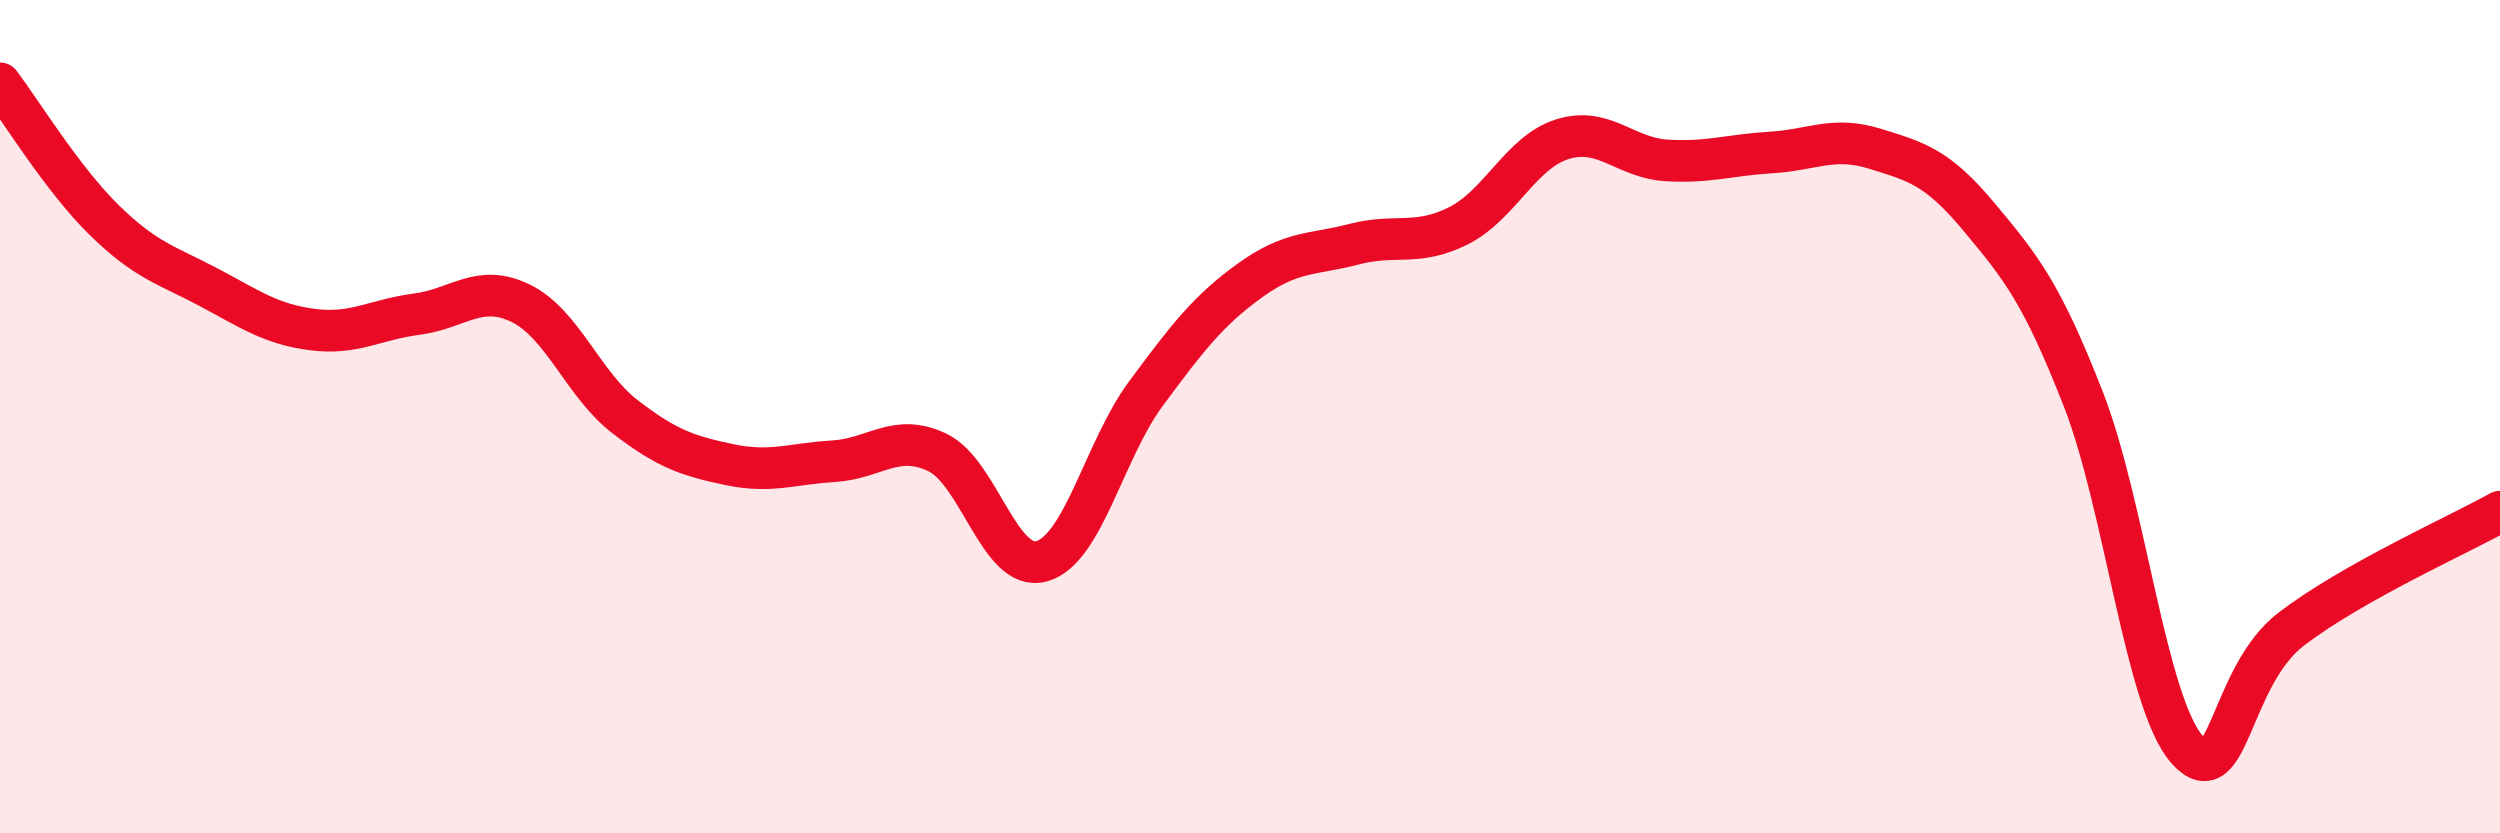 
    <svg width="60" height="20" viewBox="0 0 60 20" xmlns="http://www.w3.org/2000/svg">
      <path
        d="M 0,2 C 0.5,2.66 1.5,4.3 2.5,5.28 C 3.5,6.26 4,6.36 5,6.89 C 6,7.42 6.5,7.78 7.5,7.91 C 8.5,8.04 9,7.67 10,7.54 C 11,7.41 11.5,6.79 12.5,7.28 C 13.5,7.77 14,9.23 15,10 C 16,10.77 16.5,10.94 17.5,11.15 C 18.5,11.36 19,11.13 20,11.07 C 21,11.01 21.5,10.38 22.5,10.86 C 23.5,11.34 24,13.75 25,13.47 C 26,13.19 26.5,10.8 27.5,9.45 C 28.5,8.1 29,7.45 30,6.73 C 31,6.01 31.5,6.12 32.5,5.86 C 33.5,5.6 34,5.92 35,5.42 C 36,4.92 36.5,3.65 37.5,3.34 C 38.5,3.03 39,3.79 40,3.85 C 41,3.91 41.5,3.72 42.5,3.66 C 43.5,3.6 44,3.26 45,3.57 C 46,3.88 46.5,4.01 47.5,5.21 C 48.5,6.41 49,7.02 50,9.58 C 51,12.14 51.5,16.9 52.5,18 C 53.5,19.1 53.5,16.23 55,15.09 C 56.5,13.95 59,12.84 60,12.28L60 20L0 20Z"
        fill="#EB0A25"
        opacity="0.1"
        stroke-linecap="round"
        stroke-linejoin="round"
      />
      <path
        d="M 0,2 C 0.5,2.66 1.5,4.3 2.5,5.28 C 3.5,6.26 4,6.36 5,6.89 C 6,7.42 6.5,7.78 7.5,7.91 C 8.5,8.04 9,7.67 10,7.54 C 11,7.41 11.5,6.79 12.5,7.28 C 13.5,7.77 14,9.23 15,10 C 16,10.77 16.5,10.94 17.5,11.15 C 18.5,11.36 19,11.13 20,11.07 C 21,11.01 21.5,10.38 22.5,10.86 C 23.5,11.34 24,13.75 25,13.47 C 26,13.19 26.5,10.8 27.5,9.45 C 28.5,8.1 29,7.45 30,6.73 C 31,6.01 31.5,6.12 32.5,5.86 C 33.5,5.6 34,5.92 35,5.42 C 36,4.92 36.5,3.65 37.5,3.34 C 38.5,3.03 39,3.79 40,3.85 C 41,3.91 41.5,3.72 42.5,3.66 C 43.5,3.6 44,3.26 45,3.57 C 46,3.88 46.5,4.01 47.5,5.21 C 48.5,6.41 49,7.02 50,9.58 C 51,12.14 51.5,16.9 52.5,18 C 53.5,19.1 53.5,16.23 55,15.09 C 56.5,13.95 59,12.84 60,12.28"
        stroke="#EB0A25"
        stroke-width="1"
        fill="none"
        stroke-linecap="round"
        stroke-linejoin="round"
      />
    </svg>
  